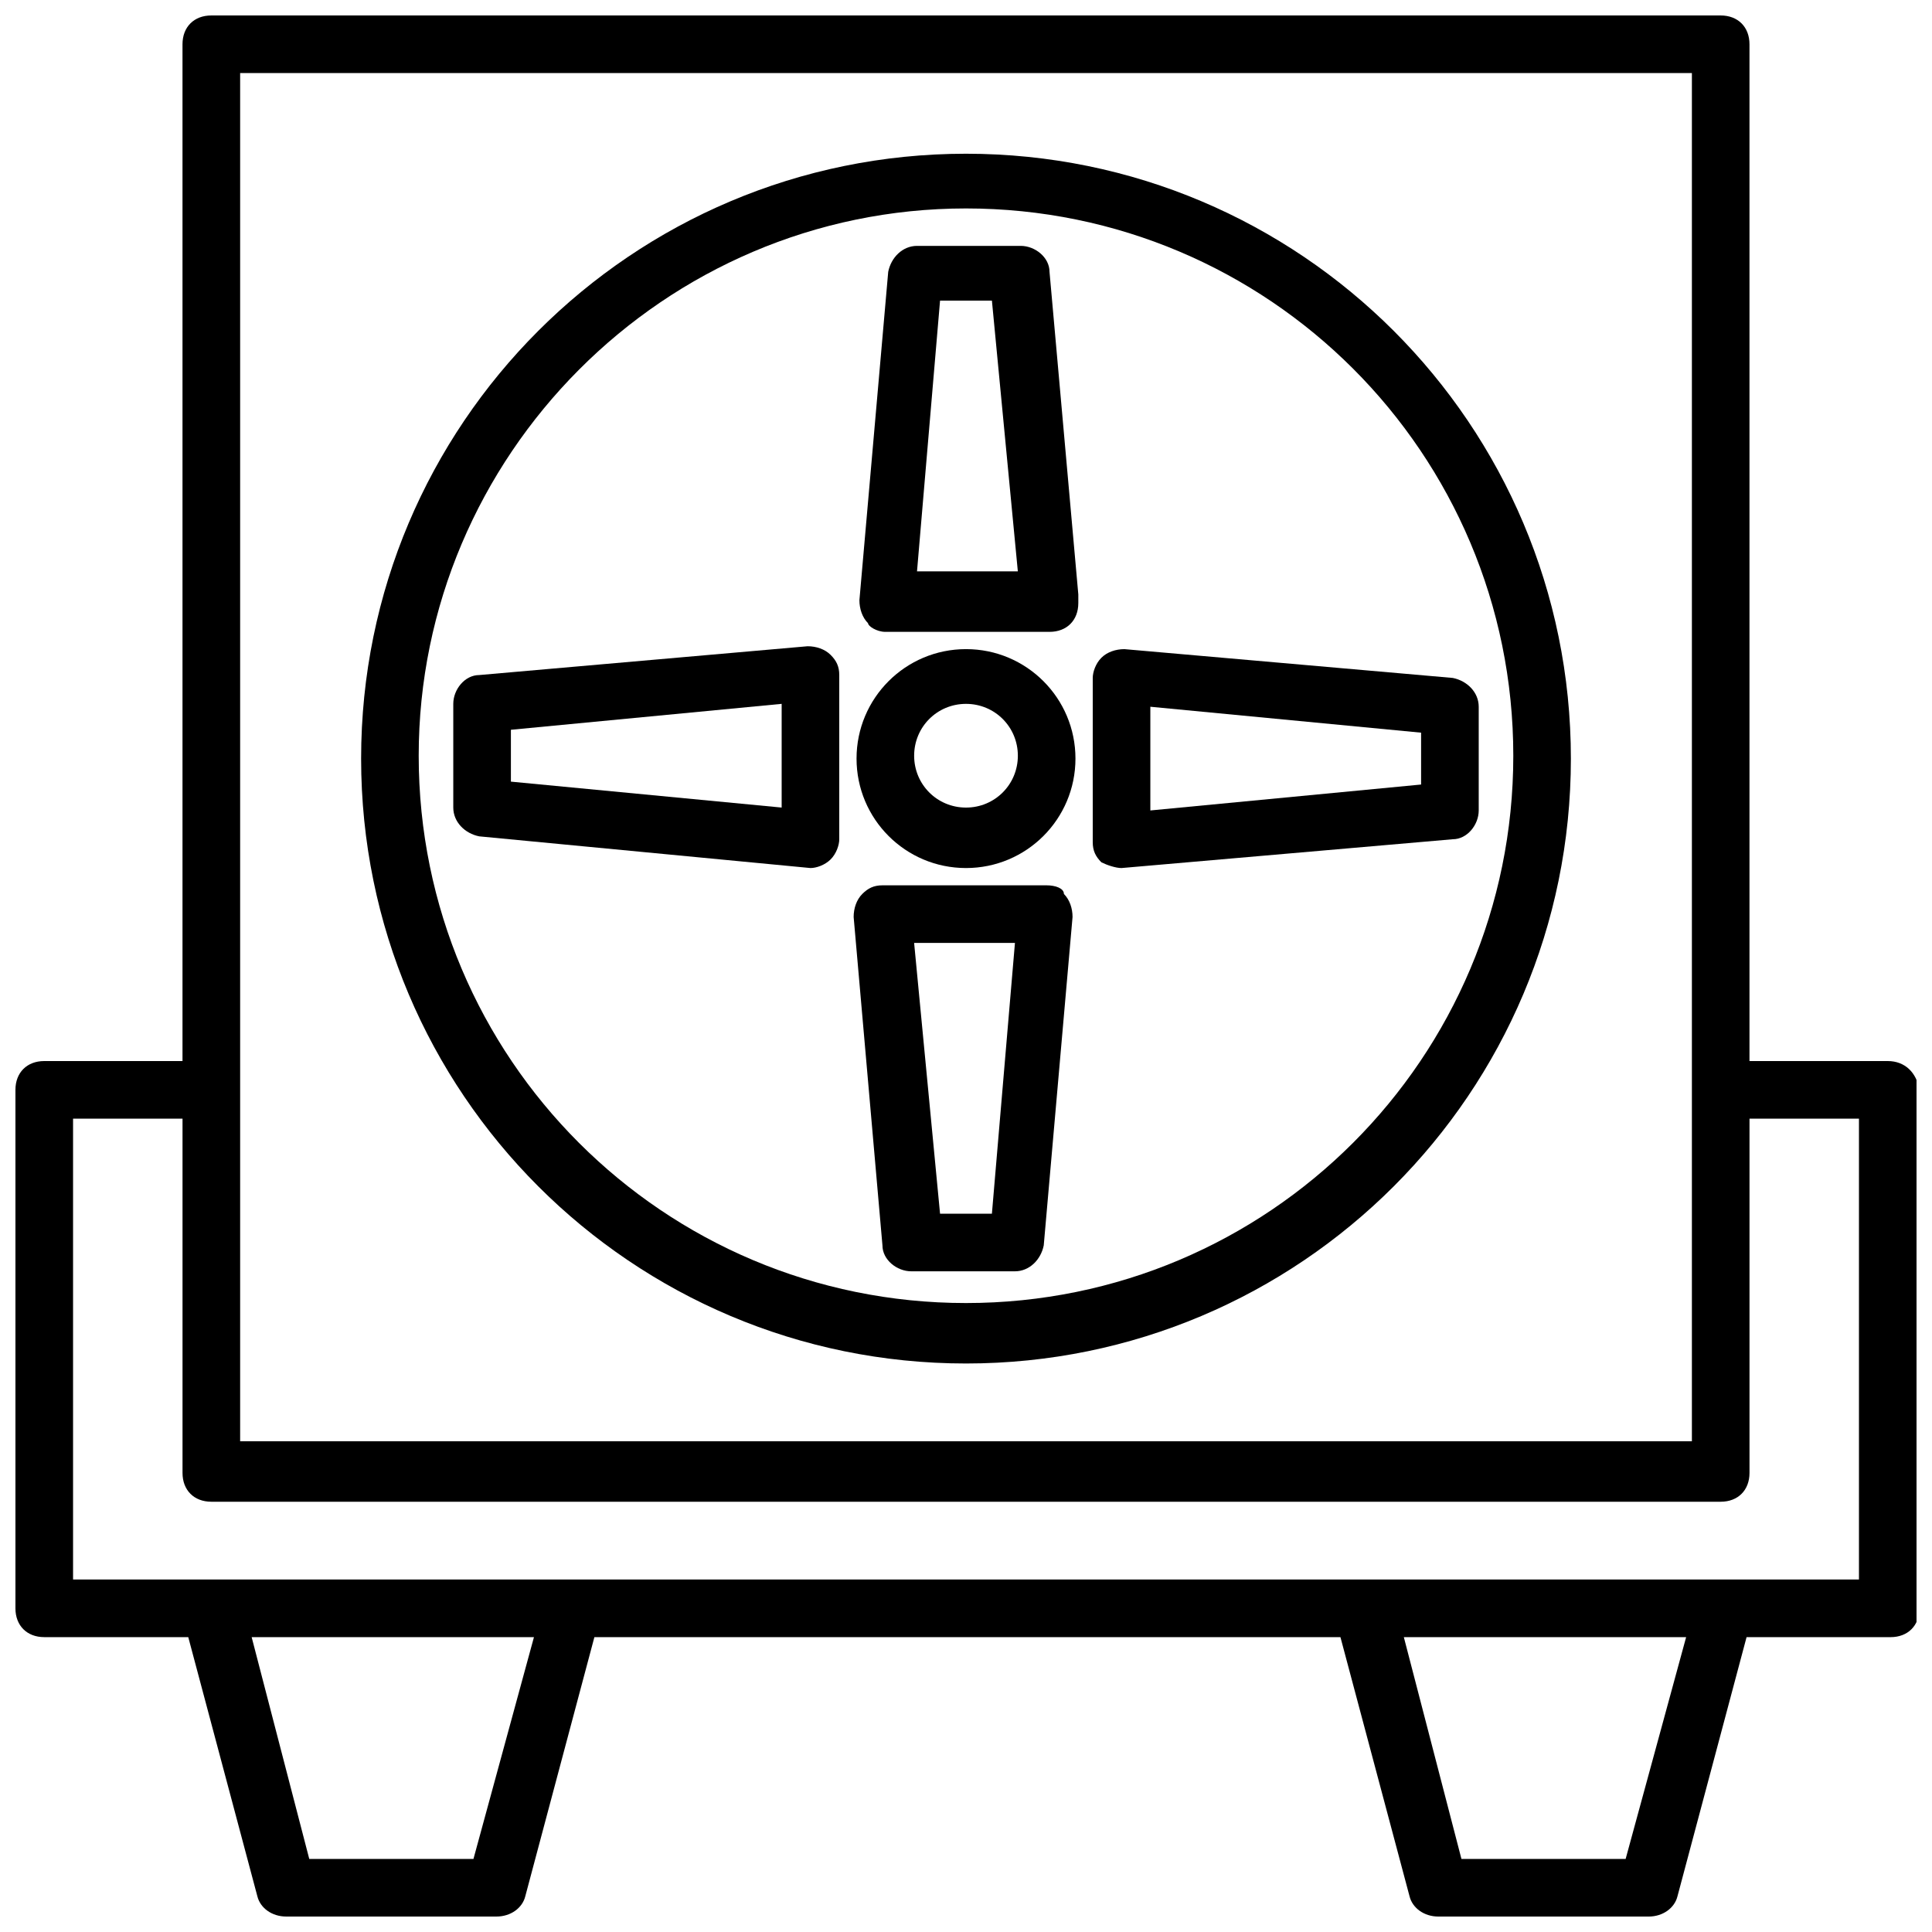 <?xml version="1.0" encoding="UTF-8"?>
<!-- Uploaded to: ICON Repo, www.svgrepo.com, Generator: ICON Repo Mixer Tools -->
<svg width="800px" height="800px" version="1.1" viewBox="144 144 512 512" xmlns="http://www.w3.org/2000/svg">
 <defs>
  <clipPath id="a">
   <path d="m148.09 148.09h503.81v503.81h-503.81z"/>
  </clipPath>
 </defs>
 <g clip-path="url(#a)">
  <path d="m644.27 425.19h-36.641v-269.46c0-4.582-3.055-7.633-7.633-7.633h-400c-4.582 0-7.633 3.055-7.633 7.633v269.46h-36.641c-4.582 0-7.633 3.055-7.633 7.633v137.4c0 4.582 3.055 7.633 7.633 7.633h38.168l18.32 68.703c0.762 3.055 3.816 5.344 7.633 5.344h55.723c3.816 0 6.871-2.289 7.633-5.344l18.32-68.703 197.71 0.004 18.32 68.703c0.762 3.055 3.816 5.344 7.633 5.344h55.723c3.816 0 6.871-2.289 7.633-5.344l18.32-68.703h38.168c4.582 0 7.633-3.055 7.633-7.633v-137.4c-0.762-4.582-3.812-7.637-8.395-7.637zm-374.8 211.45h-43.512l-15.266-58.777h74.809zm305.34 0h-43.512l-15.266-58.777h74.809zm17.559-473.28v362.59h-384.73v-362.59zm44.273 399.23h-473.28v-122.14h29.008v93.891c0 4.582 3.055 7.633 7.633 7.633h400c4.582 0 7.633-3.055 7.633-7.633v-93.887h29.008z"/>
 </g>
 <path d="m400 505.34c88.547 0 160.3-71.754 160.3-160.3 0-88.547-71.754-160.3-160.3-160.3-88.547 0-160.3 71.754-160.3 160.3 0 88.551 71.754 160.3 160.3 160.3zm0-306.1c80.152 0 145.04 64.883 145.04 145.04 0 80.152-64.883 145.04-145.04 145.04s-145.04-64.883-145.04-145.04c-0.004-79.387 64.883-145.04 145.04-145.04z"/>
 <path d="m400 374.04c16.031 0 29.008-12.977 29.008-29.008s-12.977-29.008-29.008-29.008-29.008 12.977-29.008 29.008 12.977 29.008 29.008 29.008zm0-43.508c7.633 0 13.742 6.106 13.742 13.742 0 7.633-6.106 13.742-13.742 13.742-7.633 0-13.742-6.106-13.742-13.742 0-7.637 6.106-13.742 13.742-13.742z"/>
 <path d="m378.62 311.45h43.512c4.582 0 7.633-3.055 7.633-7.633v-2.289l-7.633-85.496c0-3.816-3.816-6.871-7.633-6.871h-27.48c-3.816 0-6.871 3.055-7.633 6.871l-7.633 87.023c0 2.289 0.762 4.582 2.289 6.106-0.004 0.762 2.289 2.289 4.578 2.289zm14.504-87.785h13.742l6.871 71.754h-26.719z"/>
 <path d="m421.37 378.62h-43.512c-2.289 0-3.816 0.762-5.344 2.289-1.527 1.527-2.289 3.816-2.289 6.106l7.633 87.023c0 3.816 3.816 6.871 7.633 6.871h27.48c3.816 0 6.871-3.055 7.633-6.871l7.633-87.023c0-2.289-0.762-4.582-2.289-6.106 0.004-1.527-2.285-2.289-4.578-2.289zm-14.504 87.02h-13.742l-6.871-71.754h26.719z"/>
 <path d="m441.22 374.04s0.766 0 0 0l87.785-7.633c3.816 0 6.871-3.816 6.871-7.633v-27.48c0-3.816-3.055-6.871-6.871-7.633l-87.023-7.633c-2.289 0-4.582 0.762-6.106 2.289-1.527 1.527-2.289 3.816-2.289 5.344v43.512c0 2.289 0.762 3.816 2.289 5.344 1.527 0.762 3.816 1.523 5.344 1.523zm7.633-42.746 71.754 6.871v13.742l-71.754 6.871z"/>
 <path d="m358.78 374.04c1.527 0 3.816-0.762 5.344-2.289s2.289-3.816 2.289-5.344v-43.512c0-2.289-0.762-3.816-2.289-5.344-1.527-1.527-3.816-2.289-6.106-2.289l-87.023 7.633c-3.816 0-6.871 3.816-6.871 7.633v27.48c0 3.816 3.055 6.871 6.871 7.633l87.785 8.398c-0.762 0 0 0 0 0zm-7.633-16.027-71.754-6.871v-13.742l71.754-6.871z"/>
</svg>